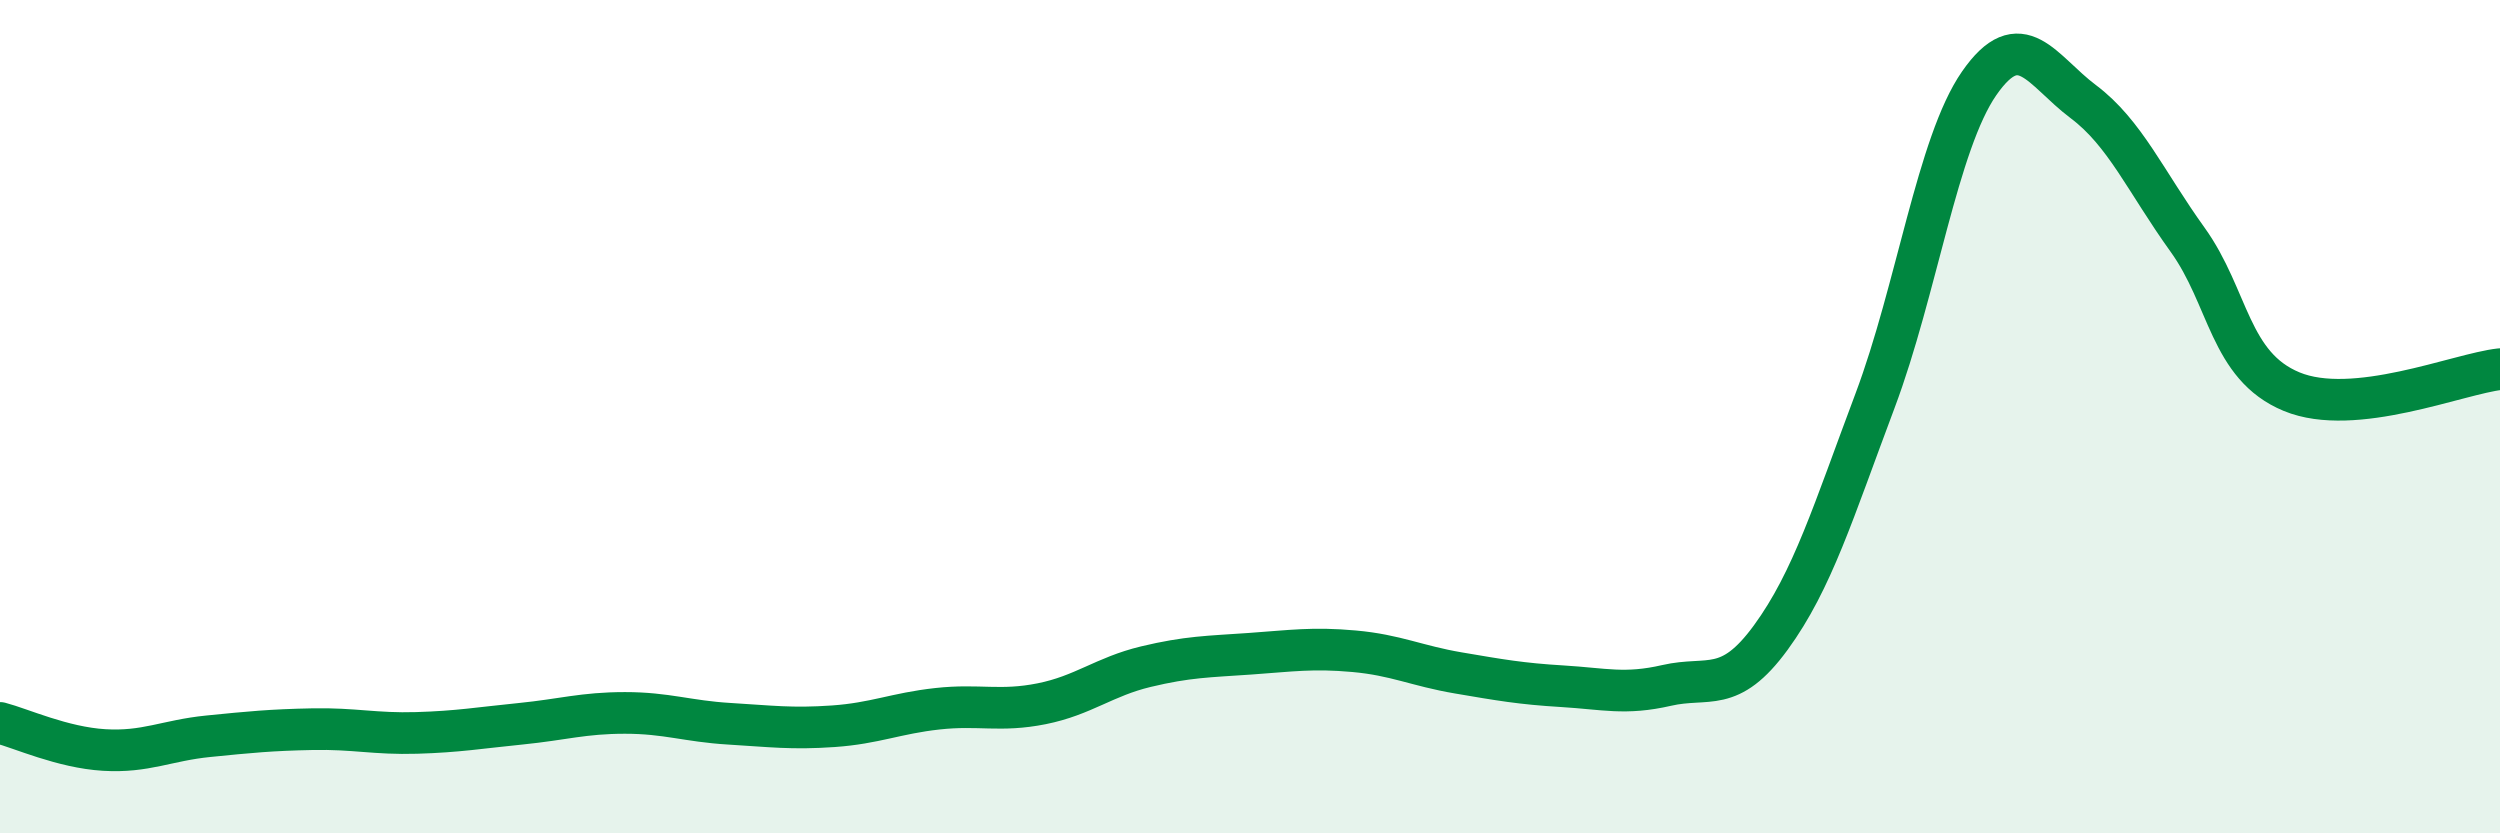 
    <svg width="60" height="20" viewBox="0 0 60 20" xmlns="http://www.w3.org/2000/svg">
      <path
        d="M 0,17.35 C 0.5,17.48 1.5,17.94 2.5,18 C 3.5,18.06 4,17.77 5,17.67 C 6,17.57 6.5,17.52 7.5,17.5 C 8.5,17.48 9,17.62 10,17.59 C 11,17.56 11.5,17.47 12.5,17.37 C 13.5,17.27 14,17.11 15,17.11 C 16,17.11 16.5,17.31 17.5,17.37 C 18.5,17.43 19,17.5 20,17.43 C 21,17.36 21.5,17.12 22.5,17.01 C 23.5,16.9 24,17.09 25,16.89 C 26,16.69 26.5,16.24 27.5,16 C 28.5,15.76 29,15.76 30,15.69 C 31,15.62 31.5,15.54 32.5,15.63 C 33.5,15.72 34,15.98 35,16.15 C 36,16.32 36.5,16.41 37.5,16.47 C 38.5,16.53 39,16.68 40,16.45 C 41,16.22 41.5,16.67 42.5,15.3 C 43.5,13.93 44,12.28 45,9.62 C 46,6.96 46.5,3.44 47.5,2 C 48.5,0.56 49,1.69 50,2.44 C 51,3.19 51.5,4.36 52.5,5.75 C 53.5,7.14 53.5,8.78 55,9.4 C 56.5,10.02 59,8.97 60,8.86L60 20L0 20Z"
        fill="#008740"
        opacity="0.1"
        stroke-linecap="round"
        stroke-linejoin="round"
      />
      <path
        d="M 0,17.35 C 0.5,17.48 1.5,17.94 2.5,18 C 3.5,18.06 4,17.77 5,17.67 C 6,17.57 6.5,17.52 7.5,17.5 C 8.5,17.48 9,17.62 10,17.59 C 11,17.56 11.5,17.47 12.5,17.37 C 13.5,17.27 14,17.11 15,17.11 C 16,17.11 16.5,17.31 17.5,17.37 C 18.5,17.43 19,17.5 20,17.43 C 21,17.36 21.5,17.12 22.5,17.01 C 23.5,16.9 24,17.09 25,16.89 C 26,16.69 26.5,16.24 27.5,16 C 28.5,15.76 29,15.76 30,15.69 C 31,15.62 31.5,15.54 32.5,15.63 C 33.5,15.72 34,15.98 35,16.15 C 36,16.32 36.5,16.41 37.5,16.47 C 38.5,16.53 39,16.68 40,16.45 C 41,16.22 41.5,16.67 42.5,15.3 C 43.5,13.93 44,12.28 45,9.62 C 46,6.96 46.5,3.44 47.5,2 C 48.5,0.56 49,1.69 50,2.44 C 51,3.19 51.5,4.36 52.5,5.75 C 53.5,7.14 53.5,8.78 55,9.4 C 56.5,10.02 59,8.97 60,8.86"
        stroke="#008740"
        stroke-width="1"
        fill="none"
        stroke-linecap="round"
        stroke-linejoin="round"
      />
    </svg>
  